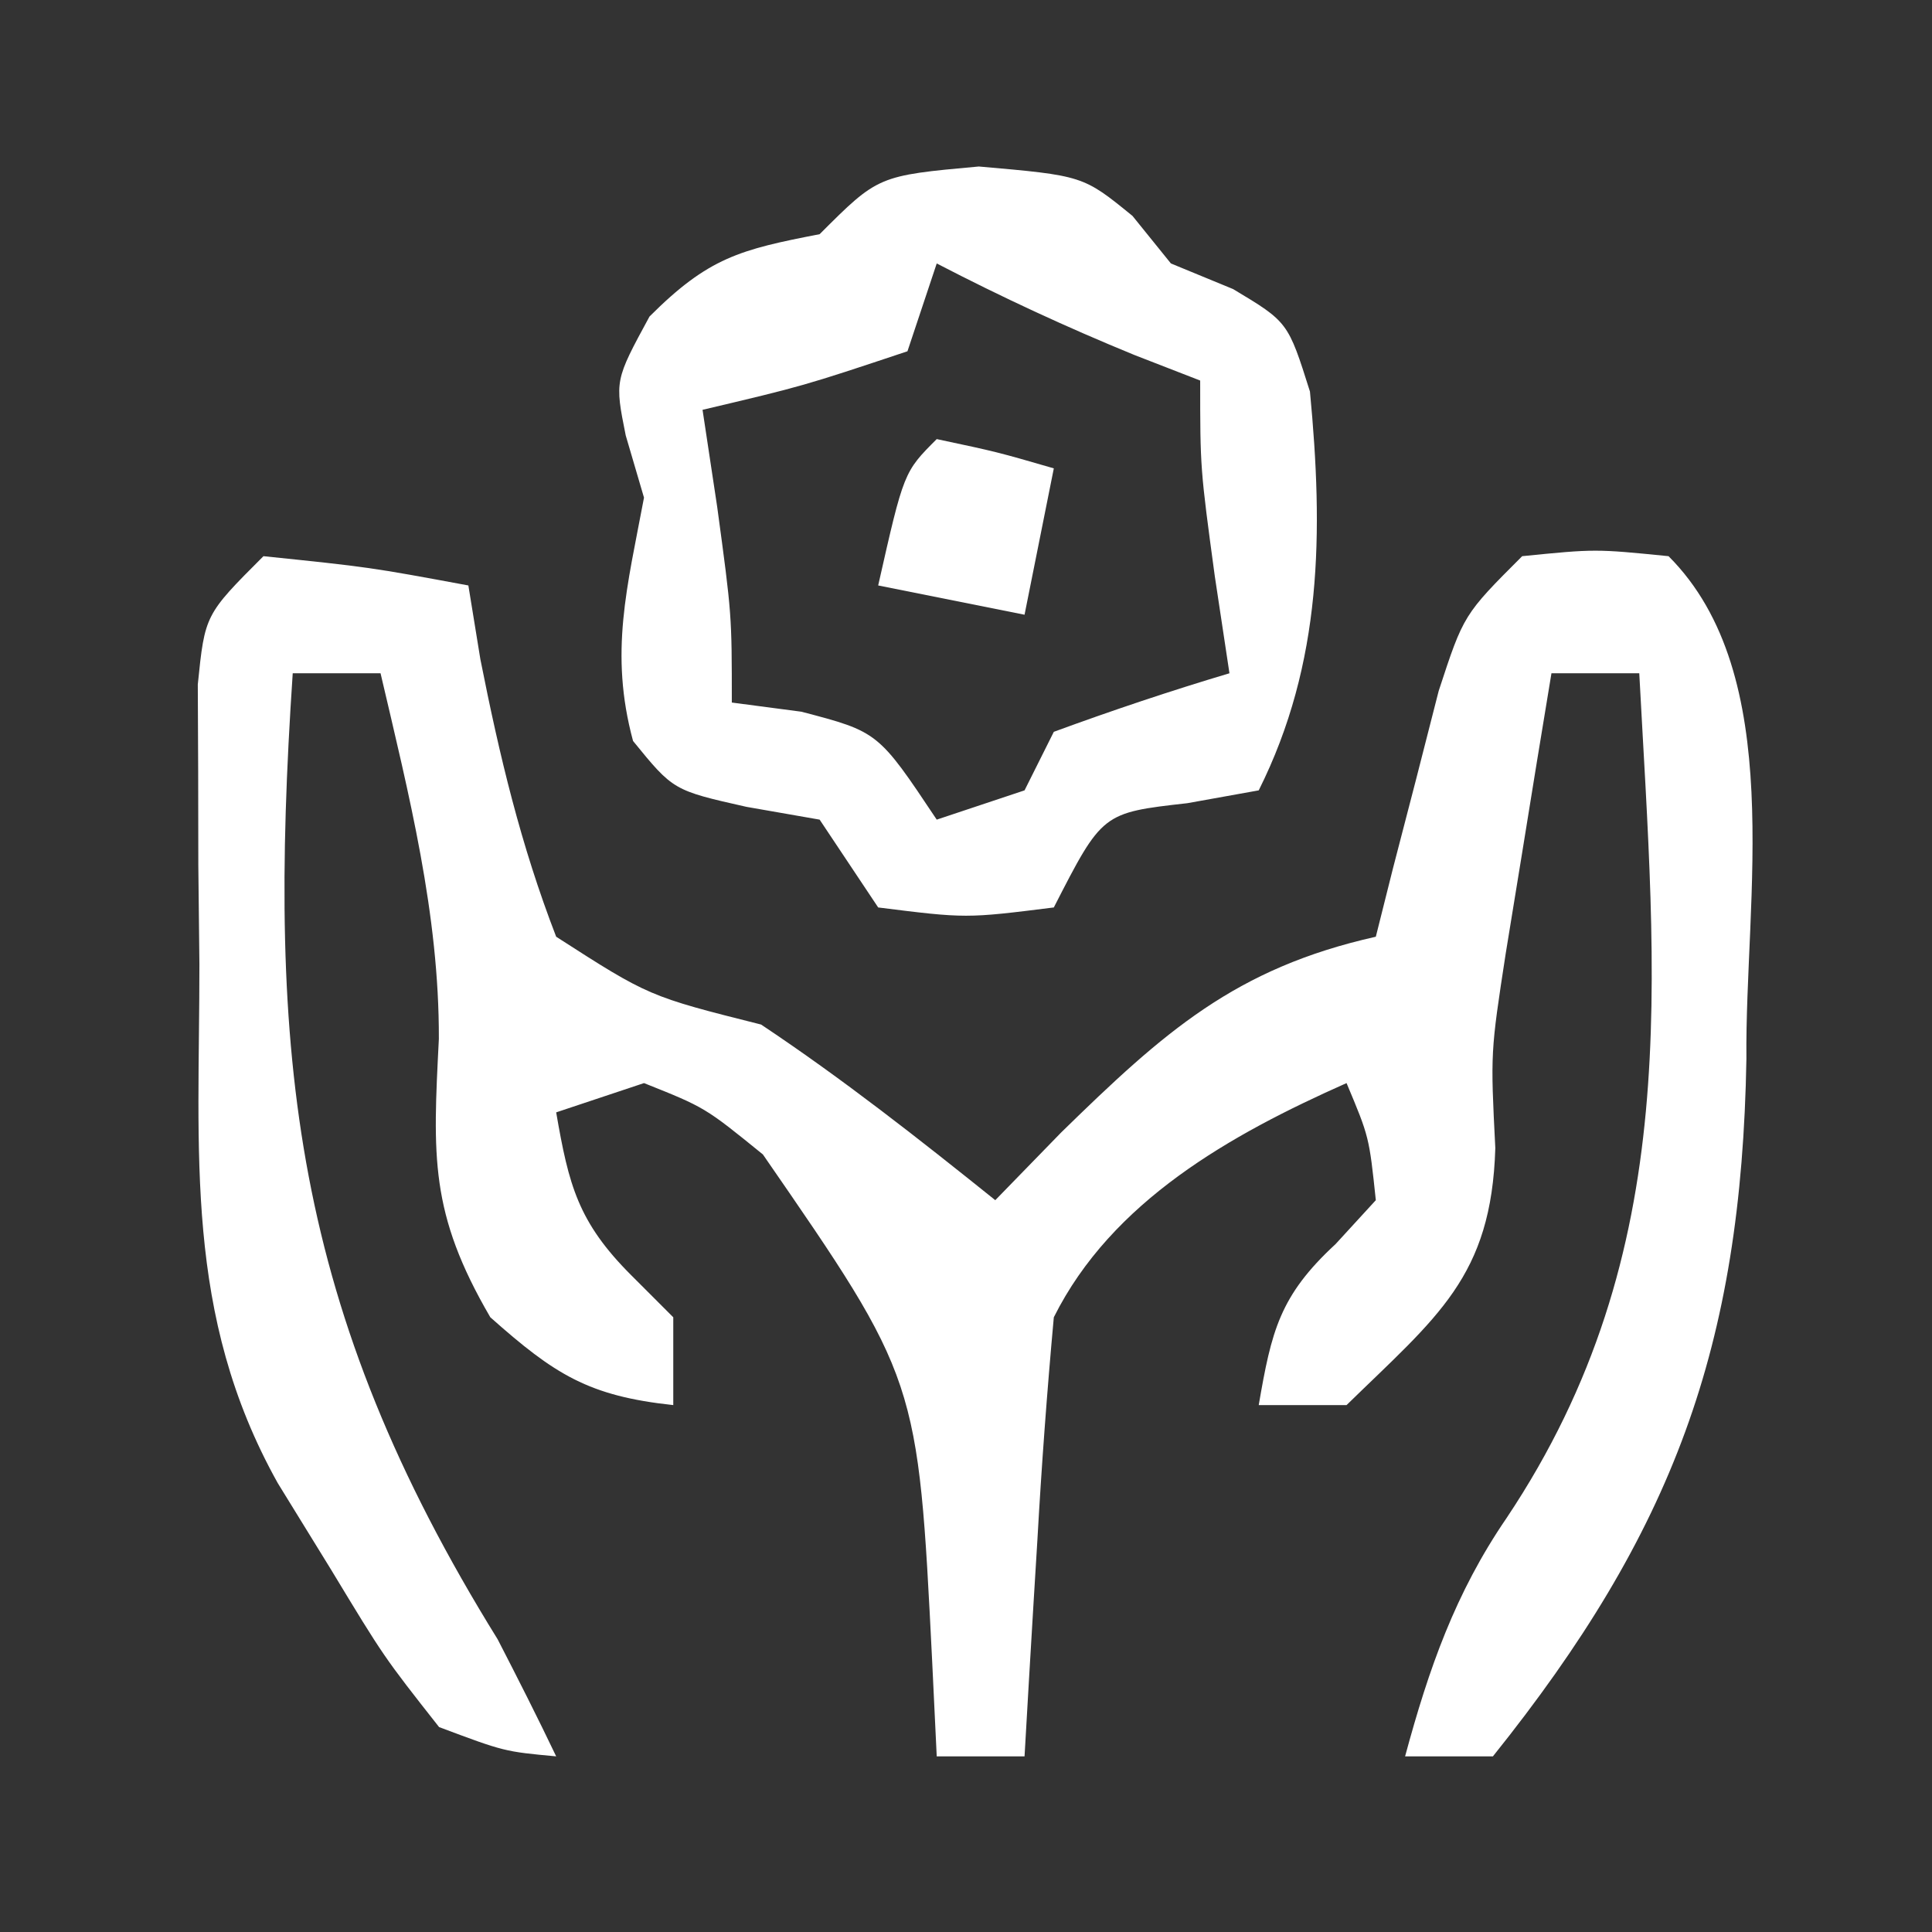 <svg xmlns="http://www.w3.org/2000/svg" width="66" height="66"><rect width="100%" height="100%" fill="#333333" stroke="none"/><path d="M0 0 C3.625 0.375 3.625 0.375 7 1 C7.135 1.831 7.271 2.663 7.41 3.52 C8.063 6.817 8.787 9.863 10 13 C13.167 15.036 13.167 15.036 17 16 C19.784 17.854 22.393 19.907 25 22 C25.742 21.237 26.485 20.474 27.25 19.688 C30.772 16.246 33.197 14.078 38 13 C38.193 12.229 38.387 11.458 38.586 10.664 C38.846 9.661 39.107 8.658 39.375 7.625 C39.63 6.627 39.885 5.63 40.148 4.602 C41 2 41 2 43 0 C45.5 -0.25 45.5 -0.25 48 0 C52.062 4.062 50.604 11.708 50.66 17.172 C50.491 27.017 48.151 33.325 42 41 C41.01 41 40.02 41 39 41 C39.809 38.008 40.711 35.422 42.469 32.855 C48.556 23.739 47.557 14.528 47 4 C46.01 4 45.02 4 44 4 C43.661 6.041 43.329 8.083 43 10.125 C42.722 11.83 42.722 11.83 42.438 13.57 C41.917 16.956 41.917 16.956 42.082 20.219 C41.952 24.63 40.093 25.979 37 29 C36.01 29 35.02 29 34 29 C34.435 26.477 34.709 25.268 36.625 23.5 C37.079 23.005 37.532 22.51 38 22 C37.772 19.837 37.772 19.837 37 18 C33.038 19.761 28.985 22.029 27 26 C26.768 28.546 26.581 31.074 26.438 33.625 C26.394 34.331 26.351 35.038 26.307 35.766 C26.201 37.51 26.1 39.255 26 41 C25.01 41 24.02 41 23 41 C22.948 39.926 22.897 38.852 22.844 37.746 C22.362 28.113 22.362 28.113 17.062 20.438 C15.083 18.831 15.083 18.831 13 18 C12.01 18.33 11.02 18.66 10 19 C10.429 21.489 10.749 22.749 12.562 24.562 C13.037 25.037 13.511 25.511 14 26 C14 26.99 14 27.98 14 29 C11.109 28.69 9.953 27.958 7.75 26 C5.67 22.434 5.79 20.503 5.992 16.492 C6.006 12.221 4.969 8.142 4 4 C3.01 4 2.02 4 1 4 C0.119 17.124 1.006 25.718 8 37 C8.683 38.325 9.358 39.655 10 41 C8.23 40.836 8.23 40.836 6 40 C4.113 37.602 4.113 37.602 2.312 34.625 C1.711 33.648 1.109 32.671 0.488 31.664 C-2.731 25.901 -2.184 20.376 -2.188 13.938 C-2.2 12.823 -2.212 11.709 -2.225 10.561 C-2.227 9.498 -2.228 8.435 -2.23 7.34 C-2.235 6.364 -2.239 5.388 -2.243 4.383 C-2 2 -2 2 0 0 Z " fill="#FFFFFF" transform="translate(9,19)"></path><path d="M0 0 C3.562 0.312 3.562 0.312 5.25 1.688 C5.683 2.224 6.116 2.76 6.562 3.312 C7.264 3.601 7.965 3.89 8.688 4.188 C10.562 5.312 10.562 5.312 11.312 7.688 C11.769 12.482 11.743 16.952 9.562 21.312 C8.758 21.457 7.954 21.601 7.125 21.75 C4.218 22.078 4.218 22.078 2.562 25.312 C-0.438 25.688 -0.438 25.688 -3.438 25.312 C-4.098 24.323 -4.758 23.332 -5.438 22.312 C-6.263 22.168 -7.088 22.024 -7.938 21.875 C-10.438 21.312 -10.438 21.312 -11.812 19.625 C-12.629 16.606 -12.01 14.363 -11.438 11.312 C-11.644 10.611 -11.85 9.91 -12.062 9.188 C-12.438 7.312 -12.438 7.312 -11.25 5.125 C-9.237 3.112 -8.165 2.84 -5.438 2.312 C-3.438 0.312 -3.438 0.312 0 0 Z M-1.438 3.312 C-1.768 4.303 -2.098 5.293 -2.438 6.312 C-6 7.5 -6 7.5 -9.438 8.312 C-9.273 9.406 -9.107 10.499 -8.938 11.625 C-8.438 15.312 -8.438 15.312 -8.438 18.312 C-7.654 18.416 -6.87 18.519 -6.062 18.625 C-3.438 19.312 -3.438 19.312 -1.438 22.312 C-0.448 21.983 0.542 21.652 1.562 21.312 C1.893 20.652 2.223 19.992 2.562 19.312 C4.541 18.586 6.542 17.914 8.562 17.312 C8.315 15.673 8.315 15.673 8.062 14 C7.562 10.312 7.562 10.312 7.562 7.312 C6.82 7.024 6.077 6.735 5.312 6.438 C2.995 5.489 0.783 4.464 -1.438 3.312 Z " fill="#FFFFFF" transform="translate(33.438,5.688)"></path><path d="M0 0 C2.062 0.438 2.062 0.438 4 1 C3.67 2.65 3.34 4.3 3 6 C1.35 5.67 -0.3 5.34 -2 5 C-1.125 1.125 -1.125 1.125 0 0 Z " fill="#FFFFFF" transform="translate(32,15)"></path></svg>